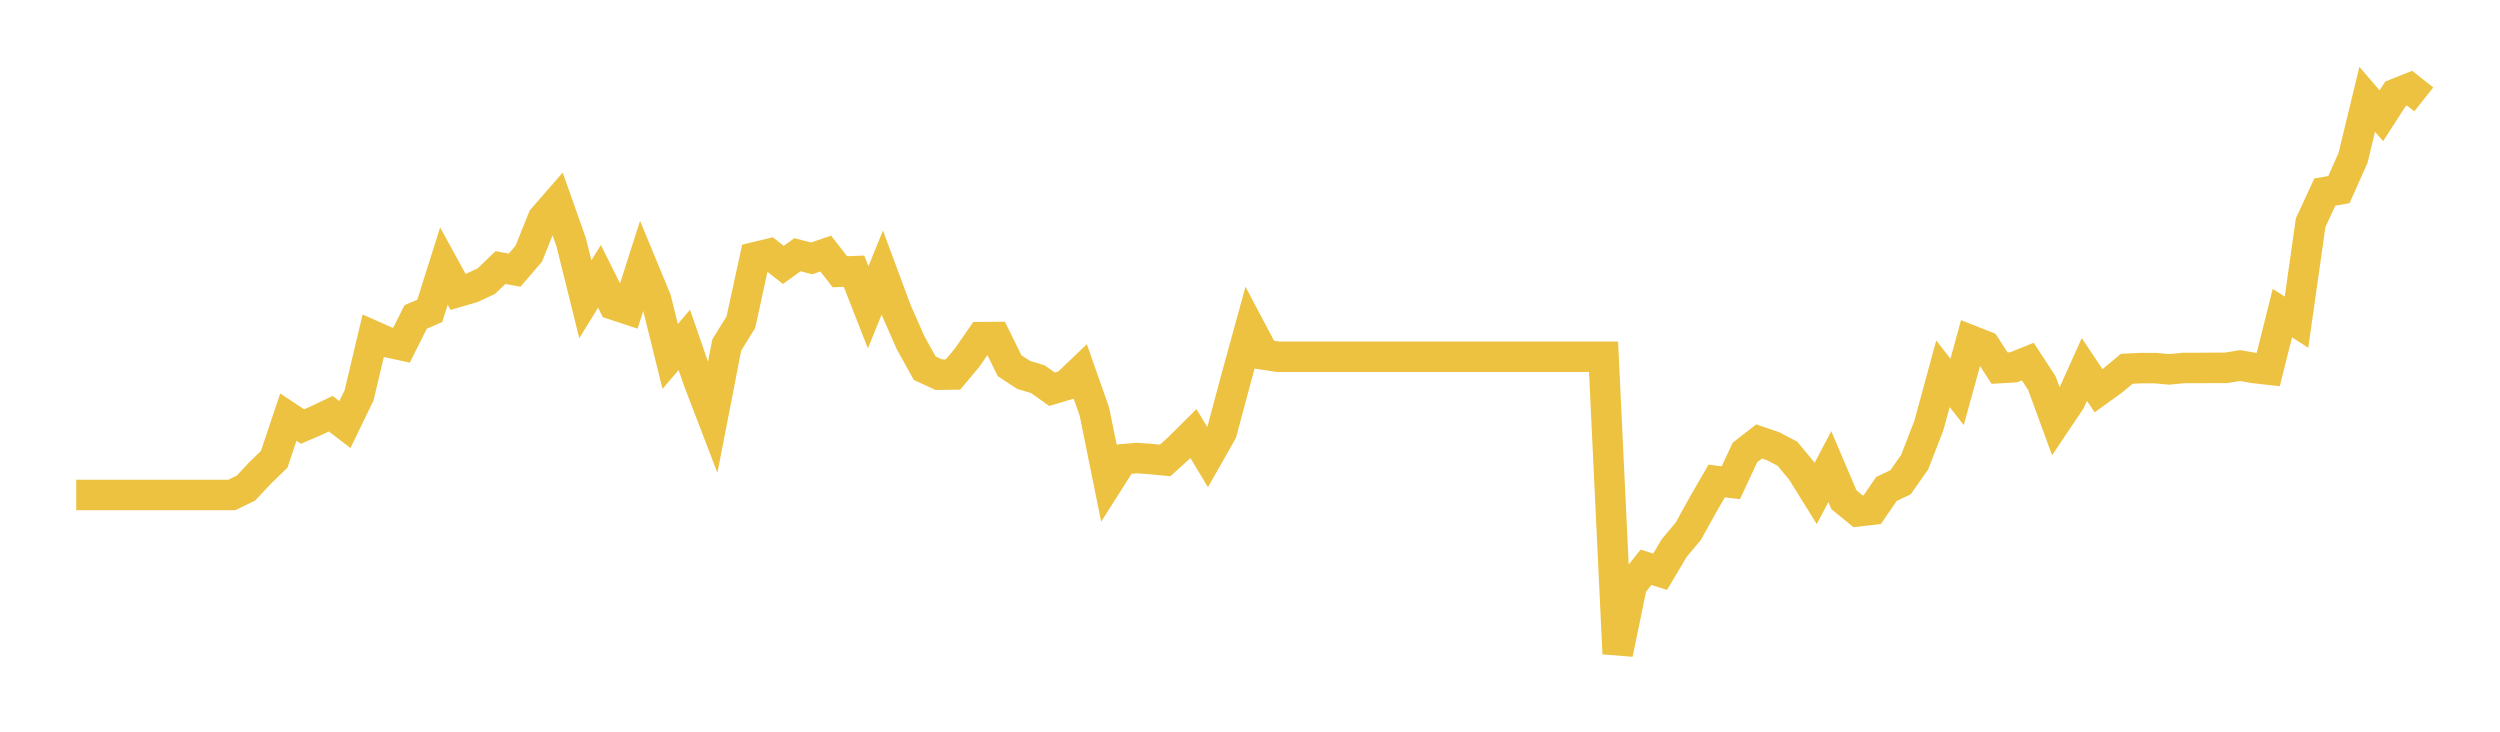 <svg width="164" height="48" xmlns="http://www.w3.org/2000/svg" xmlns:xlink="http://www.w3.org/1999/xlink"><path fill="none" stroke="rgb(237,194,64)" stroke-width="2" d="M5,32.469L5.928,32.469L6.855,32.469L7.783,32.469L8.711,32.469L9.639,32.469L10.566,32.469L11.494,32.469L12.422,32.469L13.349,32.469L14.277,32.469L15.205,32.469L16.133,32.019L17.06,31.03L17.988,30.13L18.916,27.364L19.843,27.978L20.771,27.581L21.699,27.139L22.627,27.851L23.554,25.939L24.482,22.033L25.41,22.446L26.337,22.648L27.265,20.796L28.193,20.391L29.12,17.453L30.048,19.147L30.976,18.877L31.904,18.442L32.831,17.55L33.759,17.723L34.687,16.643L35.614,14.334L36.542,13.269L37.47,15.893L38.398,19.634L39.325,18.127L40.253,19.987L41.181,20.294L42.108,17.393L43.036,19.634L43.964,23.383L44.892,22.296L45.819,24.98L46.747,27.401L47.675,22.633L48.602,21.134L49.53,16.875L50.458,16.65L51.386,17.378L52.313,16.71L53.241,16.95L54.169,16.635L55.096,17.827L56.024,17.79L56.952,20.159L57.88,17.88L58.807,20.376L59.735,22.483L60.663,24.155L61.59,24.582L62.518,24.567L63.446,23.458L64.373,22.116L65.301,22.108L66.229,23.99L67.157,24.597L68.084,24.875L69.012,25.534L69.94,25.257L70.867,24.372L71.795,27.011L72.723,31.592L73.651,30.13L74.578,30.047L75.506,30.115L76.434,30.205L77.361,29.365L78.289,28.443L79.217,29.98L80.145,28.346L81.072,24.882L82,21.508L82.928,23.263L83.855,23.405L84.783,23.405L85.711,23.405L86.639,23.405L87.566,23.405L88.494,23.405L89.422,23.405L90.349,23.405L91.277,23.405L92.205,23.405L93.133,23.405L94.06,23.405L94.988,23.405L95.916,23.405L96.843,23.405L97.771,23.405L98.699,23.405L99.627,23.405L100.554,23.405L101.482,23.405L102.41,23.405L103.337,23.405L104.265,23.405L105.193,23.405L106.12,42.882L107.048,38.384L107.976,37.215L108.904,37.507L109.831,35.948L110.759,34.838L111.687,33.159L112.614,31.554L113.542,31.667L114.47,29.68L115.398,28.96L116.325,29.275L117.253,29.763L118.181,30.88L119.108,32.372L120.036,30.61L120.964,32.784L121.892,33.541L122.819,33.436L123.747,32.079L124.675,31.637L125.602,30.317L126.53,27.926L127.458,24.522L128.386,25.707L129.313,22.341L130.241,22.708L131.169,24.147L132.096,24.095L133.024,23.72L133.952,25.144L134.88,27.678L135.807,26.299L136.735,24.237L137.663,25.632L138.59,24.965L139.518,24.192L140.446,24.147L141.373,24.147L142.301,24.23L143.229,24.14L144.157,24.14L145.084,24.132L146.012,24.132L146.94,23.982L147.867,24.14L148.795,24.245L149.723,20.541L150.651,21.134L151.578,14.611L152.506,12.602L153.434,12.437L154.361,10.353L155.289,6.515L156.217,7.594L157.145,6.155L158.072,5.787L159,6.522"></path></svg>
